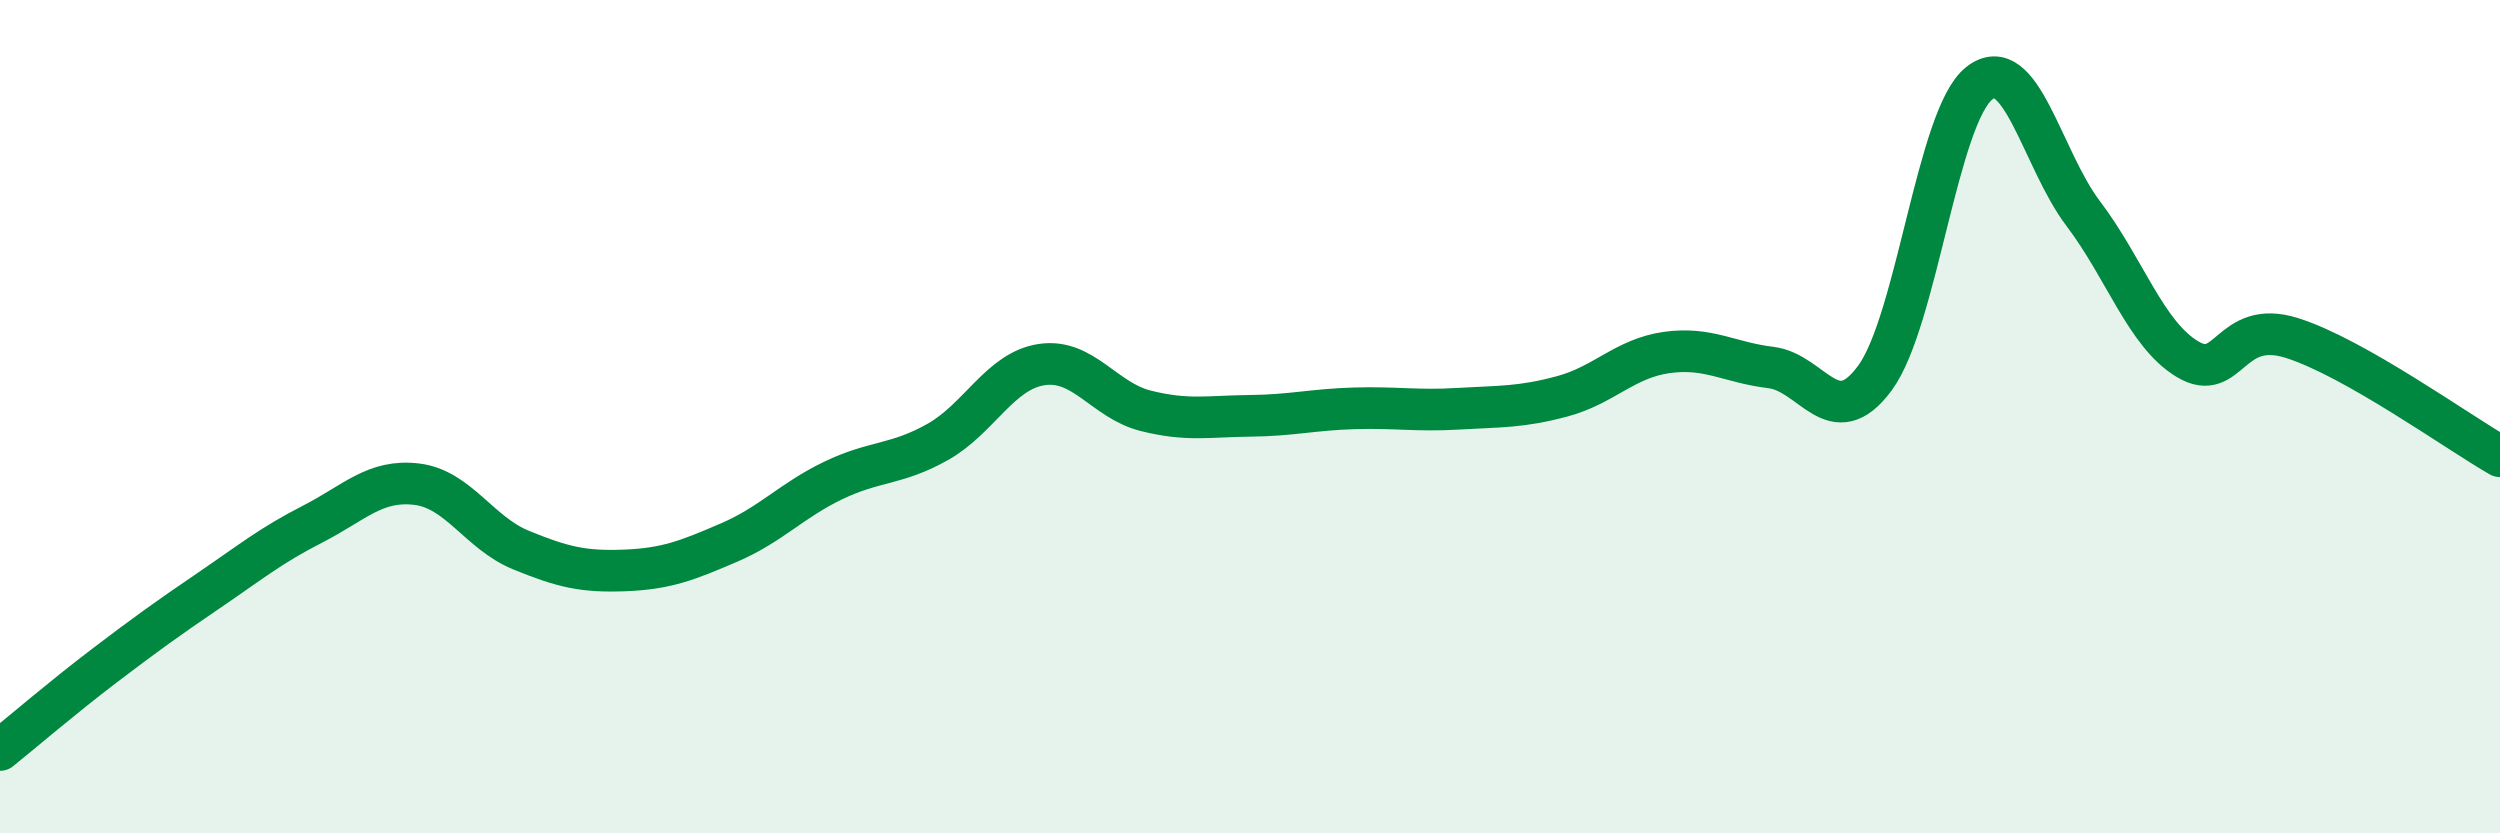 
    <svg width="60" height="20" viewBox="0 0 60 20" xmlns="http://www.w3.org/2000/svg">
      <path
        d="M 0,18 C 0.5,17.6 1.5,16.74 2.5,15.98 C 3.5,15.22 4,14.86 5,14.18 C 6,13.5 6.5,13.09 7.5,12.58 C 8.5,12.07 9,11.5 10,11.62 C 11,11.74 11.5,12.79 12.5,13.2 C 13.5,13.61 14,13.73 15,13.69 C 16,13.65 16.5,13.45 17.5,13.02 C 18.5,12.59 19,12.01 20,11.53 C 21,11.05 21.5,11.17 22.5,10.61 C 23.5,10.05 24,8.9 25,8.75 C 26,8.6 26.5,9.61 27.5,9.86 C 28.5,10.11 29,9.99 30,9.98 C 31,9.97 31.5,9.83 32.5,9.8 C 33.5,9.77 34,9.87 35,9.81 C 36,9.75 36.5,9.78 37.5,9.51 C 38.5,9.24 39,8.6 40,8.46 C 41,8.32 41.5,8.7 42.5,8.82 C 43.5,8.94 44,10.43 45,9.07 C 46,7.71 46.5,2.79 47.5,2 C 48.5,1.21 49,3.81 50,5.13 C 51,6.45 51.5,8.02 52.5,8.62 C 53.5,9.22 53.5,7.64 55,8.11 C 56.5,8.58 59,10.38 60,10.95L60 20L0 20Z"
        fill="#008740"
        opacity="0.1"
        stroke-linecap="round"
        stroke-linejoin="round"
      />
      <path
        d="M 0,18 C 0.5,17.6 1.5,16.74 2.5,15.98 C 3.5,15.22 4,14.86 5,14.18 C 6,13.5 6.5,13.09 7.5,12.58 C 8.5,12.07 9,11.5 10,11.62 C 11,11.74 11.5,12.79 12.5,13.2 C 13.5,13.61 14,13.73 15,13.69 C 16,13.65 16.5,13.45 17.5,13.02 C 18.5,12.59 19,12.01 20,11.53 C 21,11.05 21.5,11.17 22.5,10.61 C 23.5,10.05 24,8.9 25,8.75 C 26,8.6 26.5,9.61 27.5,9.86 C 28.5,10.11 29,9.99 30,9.98 C 31,9.97 31.5,9.83 32.5,9.8 C 33.5,9.77 34,9.87 35,9.81 C 36,9.75 36.5,9.78 37.5,9.51 C 38.5,9.24 39,8.6 40,8.46 C 41,8.32 41.5,8.7 42.5,8.82 C 43.5,8.94 44,10.43 45,9.07 C 46,7.71 46.5,2.79 47.5,2 C 48.5,1.21 49,3.81 50,5.13 C 51,6.45 51.5,8.02 52.5,8.62 C 53.5,9.22 53.5,7.64 55,8.11 C 56.5,8.58 59,10.38 60,10.95"
        stroke="#008740"
        stroke-width="1"
        fill="none"
        stroke-linecap="round"
        stroke-linejoin="round"
      />
    </svg>
  